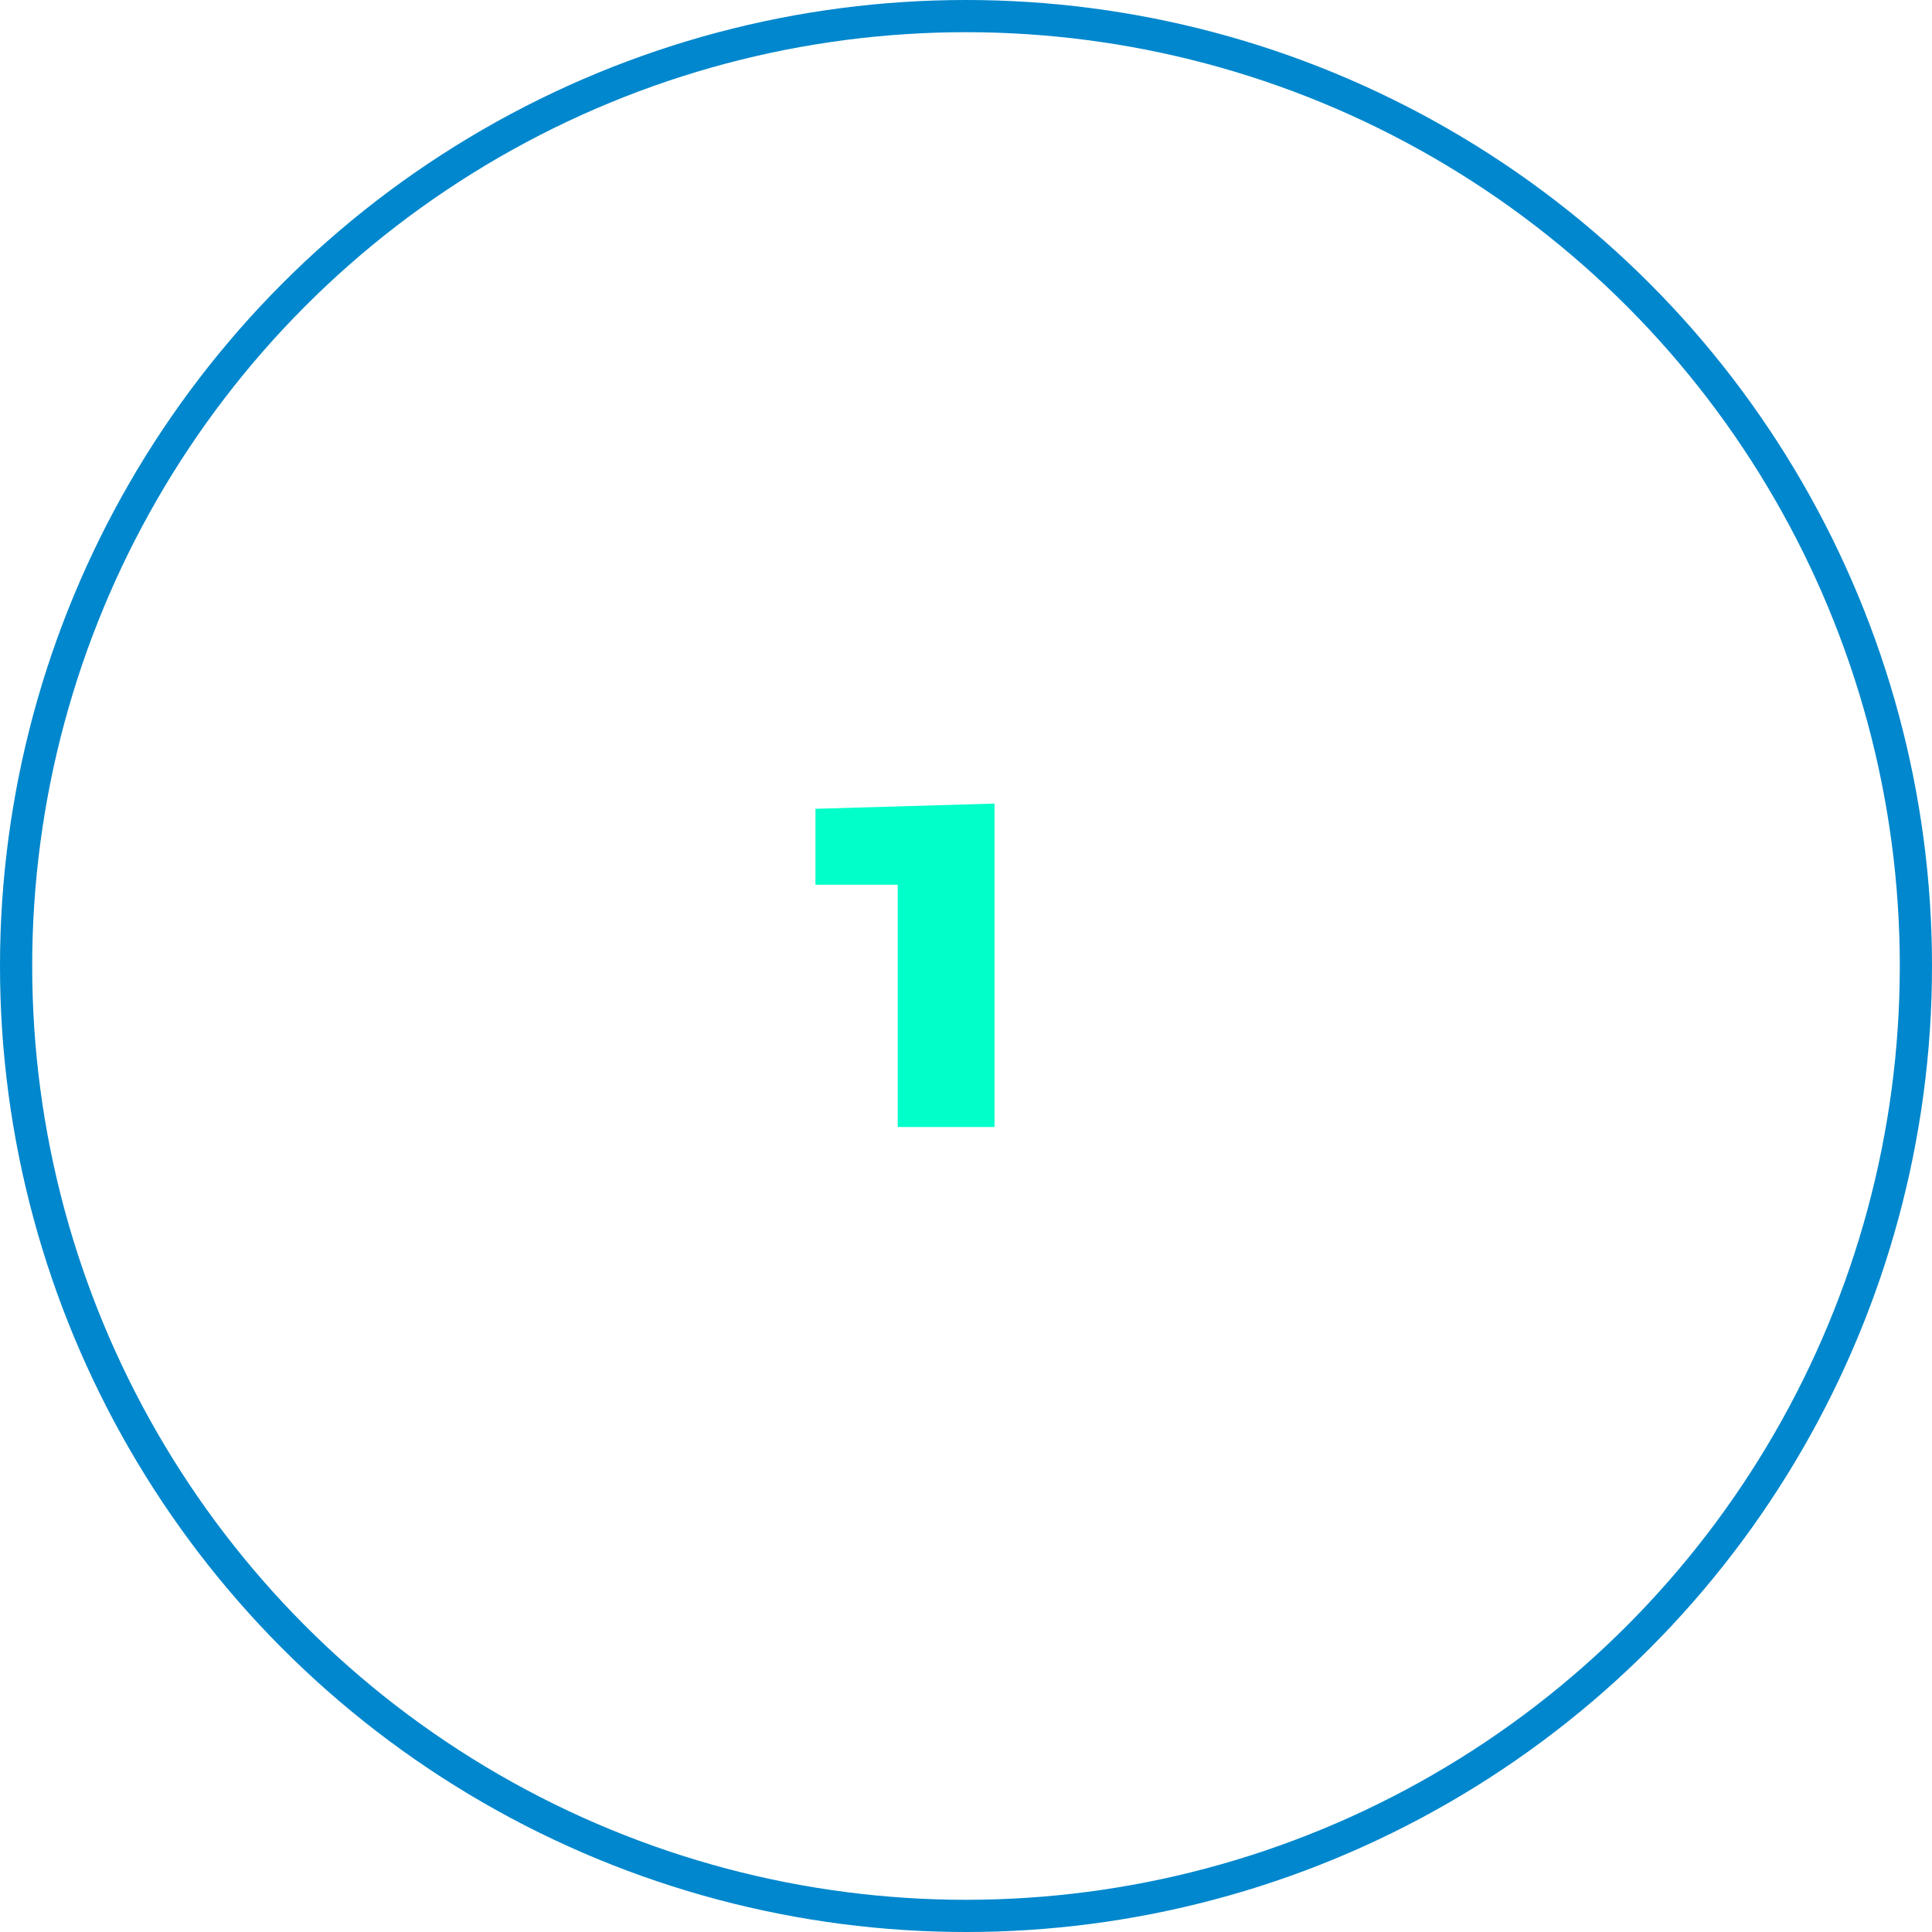 <?xml version="1.0" encoding="UTF-8"?> <svg xmlns="http://www.w3.org/2000/svg" width="60" height="60" viewBox="0 0 60 60" fill="none"> <circle cx="30" cy="30" r="29.5" stroke="#0087CD"></circle> <path d="M27.88 35V27.476H25.324V25.118L30.886 24.956V35H27.88Z" fill="#00FFC9"></path> </svg> 